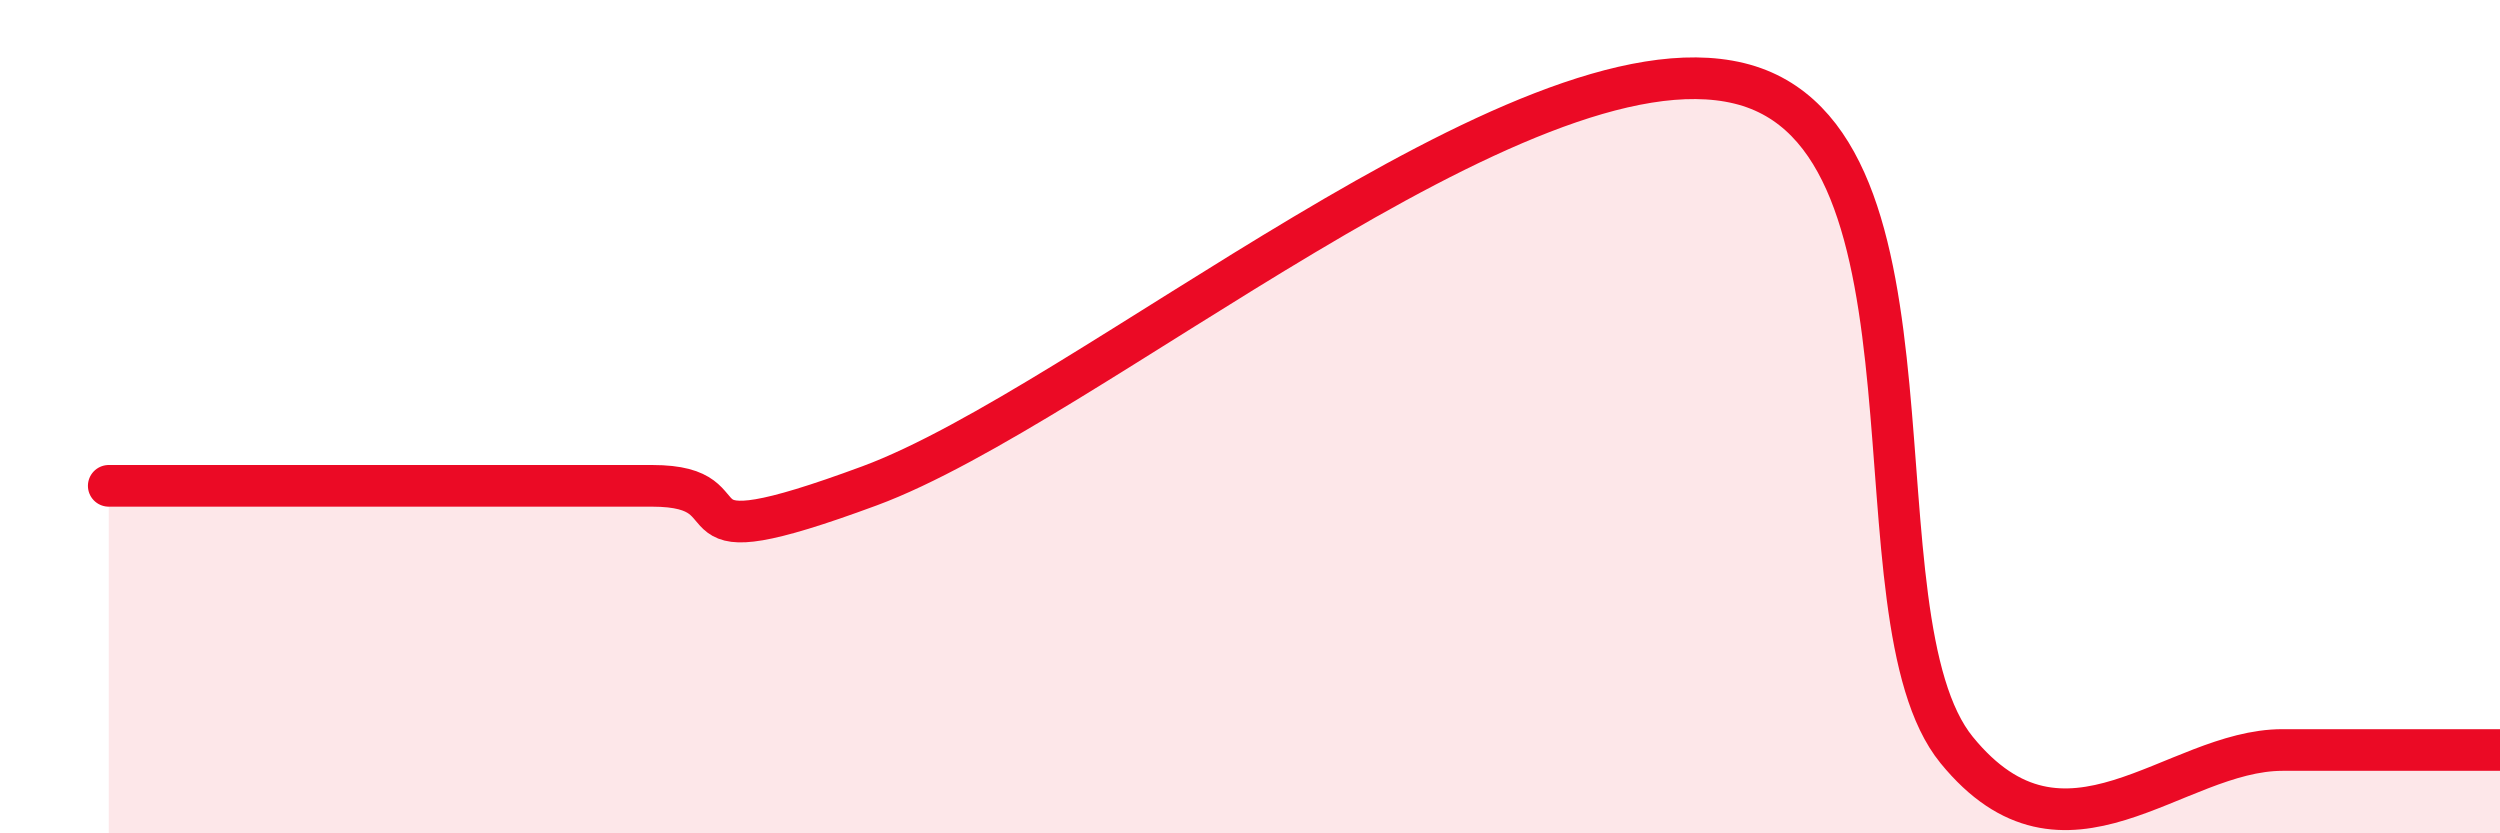 
    <svg width="60" height="20" viewBox="0 0 60 20" xmlns="http://www.w3.org/2000/svg">
      <path
        d="M 2.61,11.66 C 3.65,11.66 5.22,11.66 7.83,11.66 C 10.44,11.66 13.04,11.66 15.65,11.66 C 18.26,11.66 15.65,13.59 20.87,11.66 C 26.09,9.73 36.52,0.73 41.74,2 C 46.96,3.27 44.35,14.8 46.96,18 C 49.57,21.2 52.17,18 54.78,18 C 57.39,18 58.96,18 60,18L60 20L2.61 20Z"
        fill="#EB0A25"
        opacity="0.1"
        stroke-linecap="round"
        stroke-linejoin="round"
      />
      <path
        d="M 2.61,11.66 C 3.65,11.66 5.22,11.66 7.83,11.66 C 10.44,11.66 13.04,11.66 15.65,11.66 C 18.26,11.66 15.65,13.59 20.87,11.66 C 26.09,9.73 36.52,0.73 41.74,2 C 46.96,3.27 44.35,14.8 46.96,18 C 49.57,21.2 52.17,18 54.78,18 C 57.39,18 58.96,18 60,18"
        stroke="#EB0A25"
        stroke-width="1"
        fill="none"
        stroke-linecap="round"
        stroke-linejoin="round"
      />
    </svg>
  